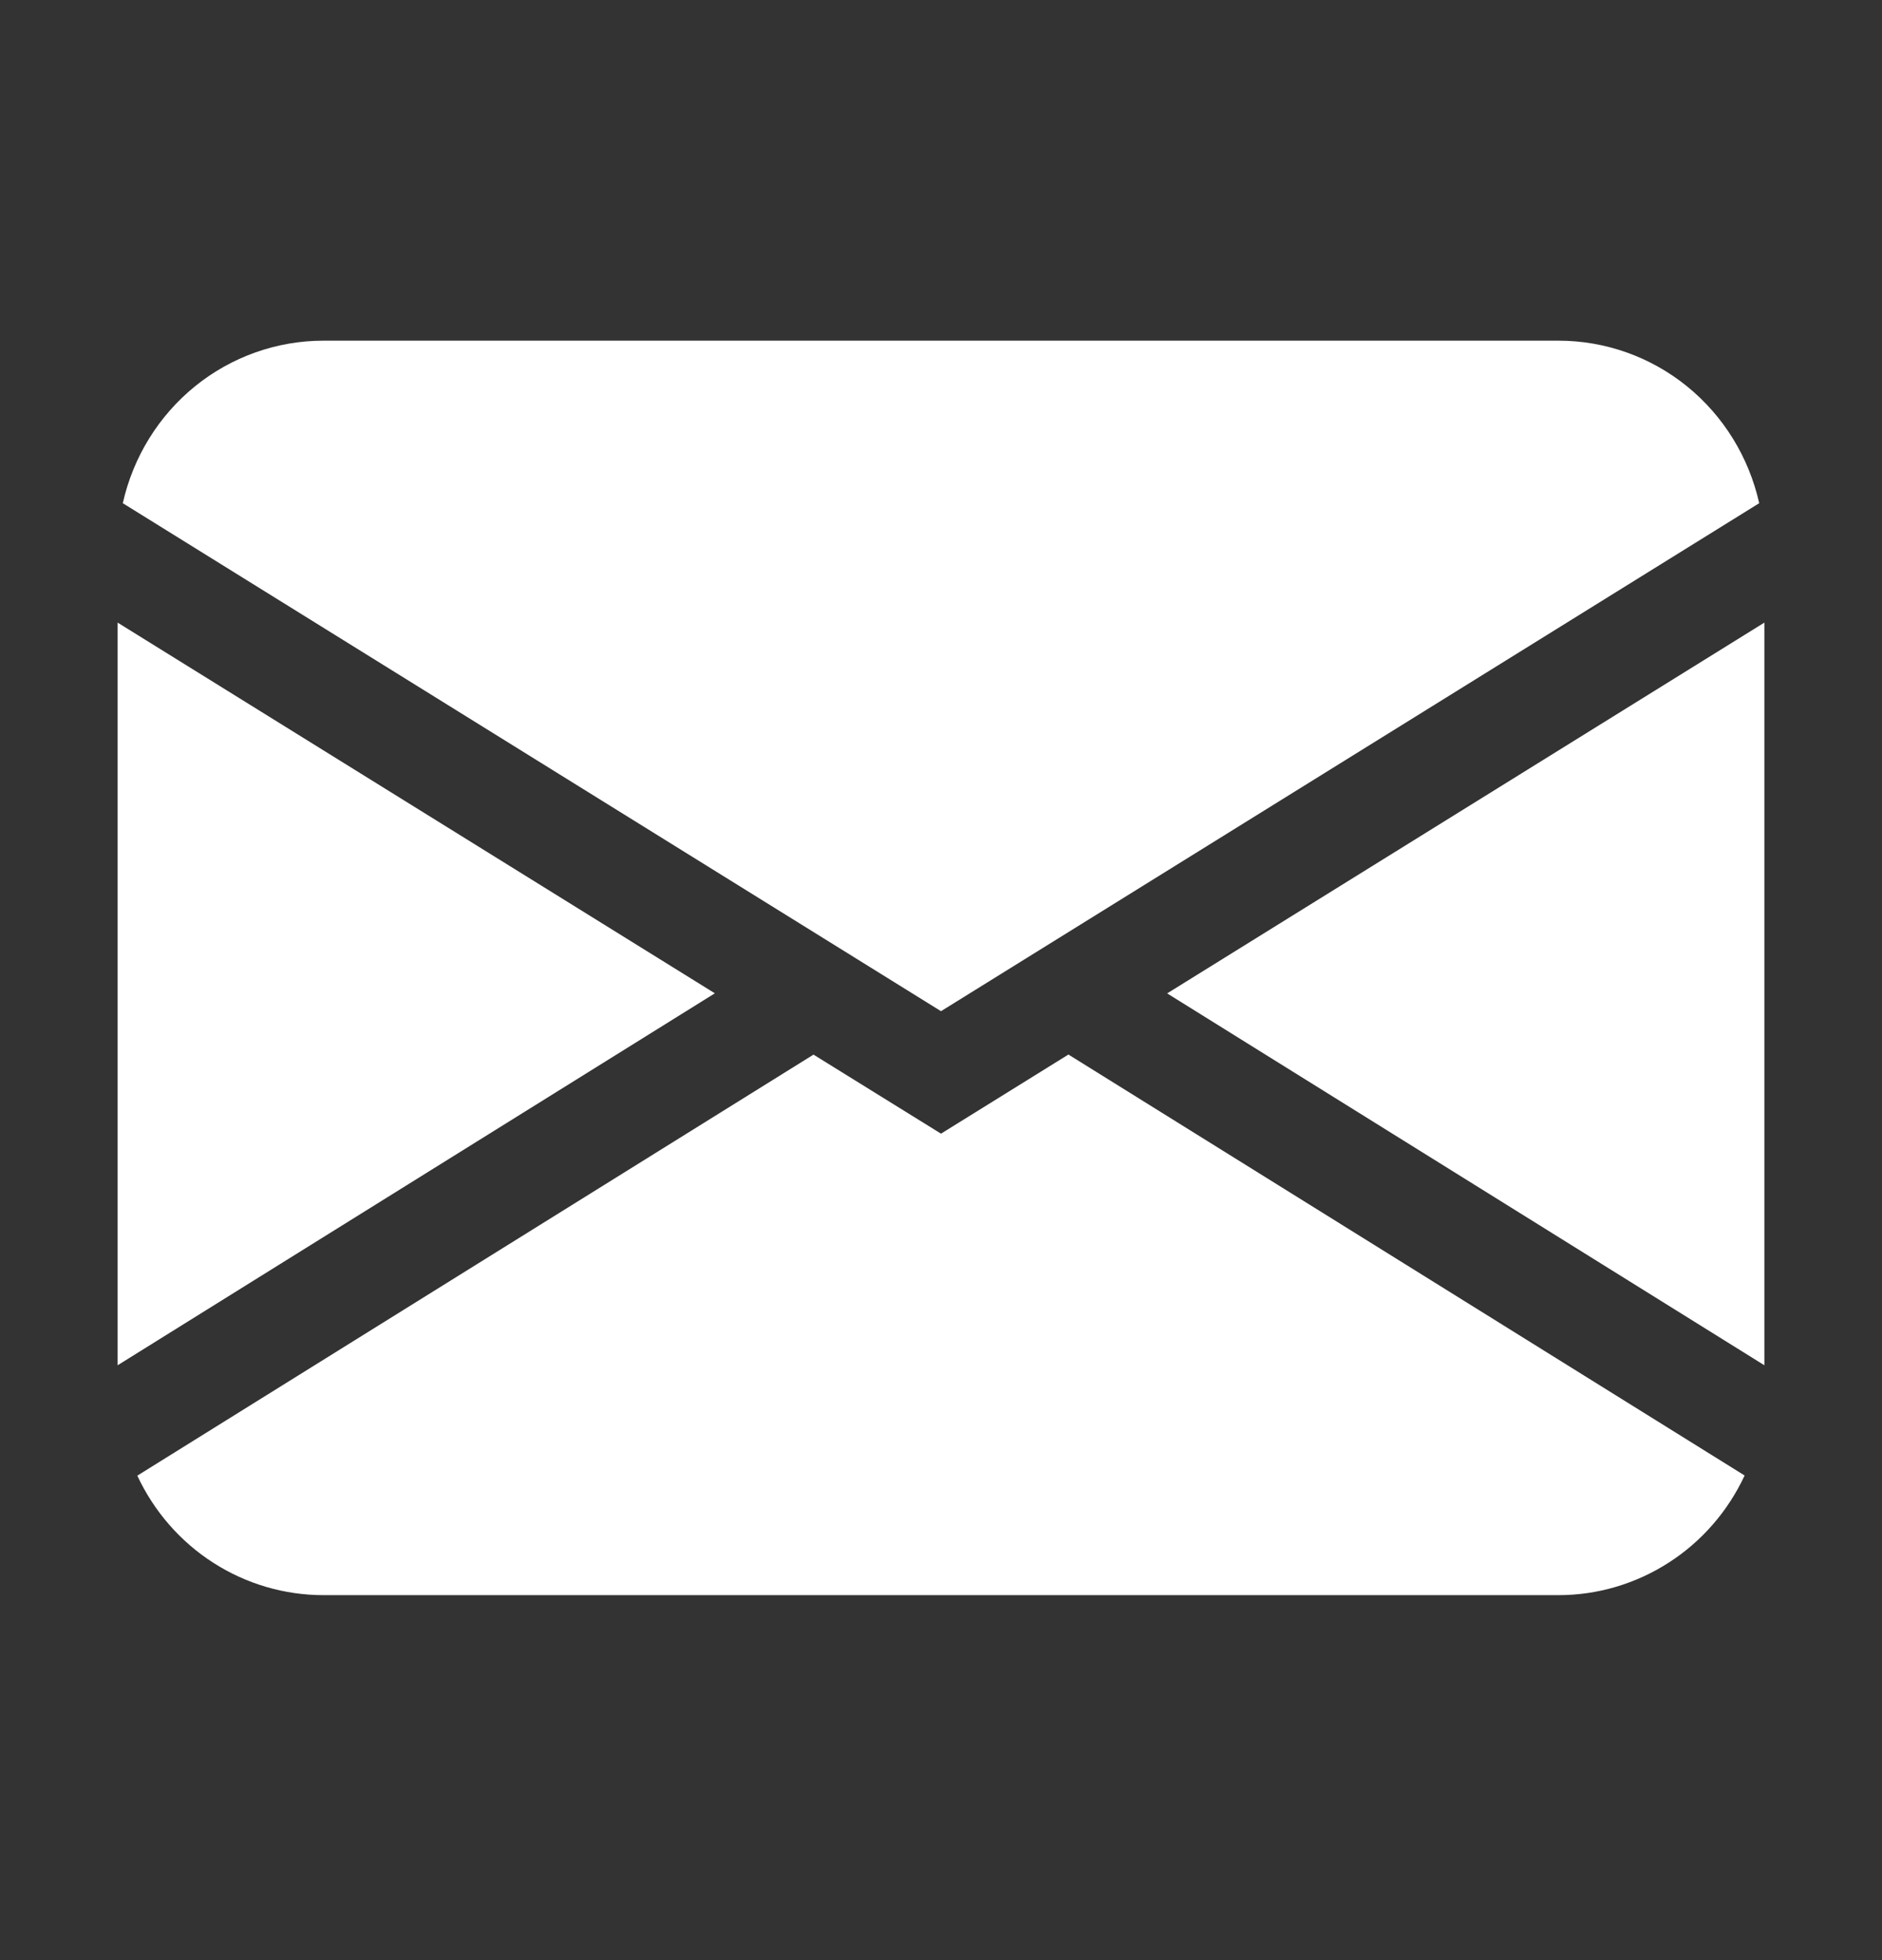 <svg width="24" height="25" viewBox="0 0 24 25" fill="none" xmlns="http://www.w3.org/2000/svg">
<rect x="0" y="0" width="24" height="25" fill="#333333" stroke="none"/>
<path d="M1.566 6.418C1.698 5.829 2.023 5.303 2.488 4.926C2.953 4.55 3.53 4.345 4.125 4.345H19.875C20.47 4.345 21.047 4.55 21.512 4.926C21.977 5.303 22.302 5.829 22.434 6.418L12 12.897L1.566 6.418ZM1.5 7.941V17.413L9.116 12.669L1.5 7.941ZM10.374 13.451L1.751 18.821C1.964 19.277 2.3 19.663 2.72 19.932C3.141 20.202 3.628 20.345 4.125 20.345H19.875C20.372 20.345 20.859 20.201 21.279 19.931C21.699 19.662 22.035 19.276 22.248 18.819L13.625 13.45L12 14.459L10.374 13.451ZM14.884 12.67L22.5 17.413V7.941L14.884 12.67Z" fill="white"/>
</svg>
